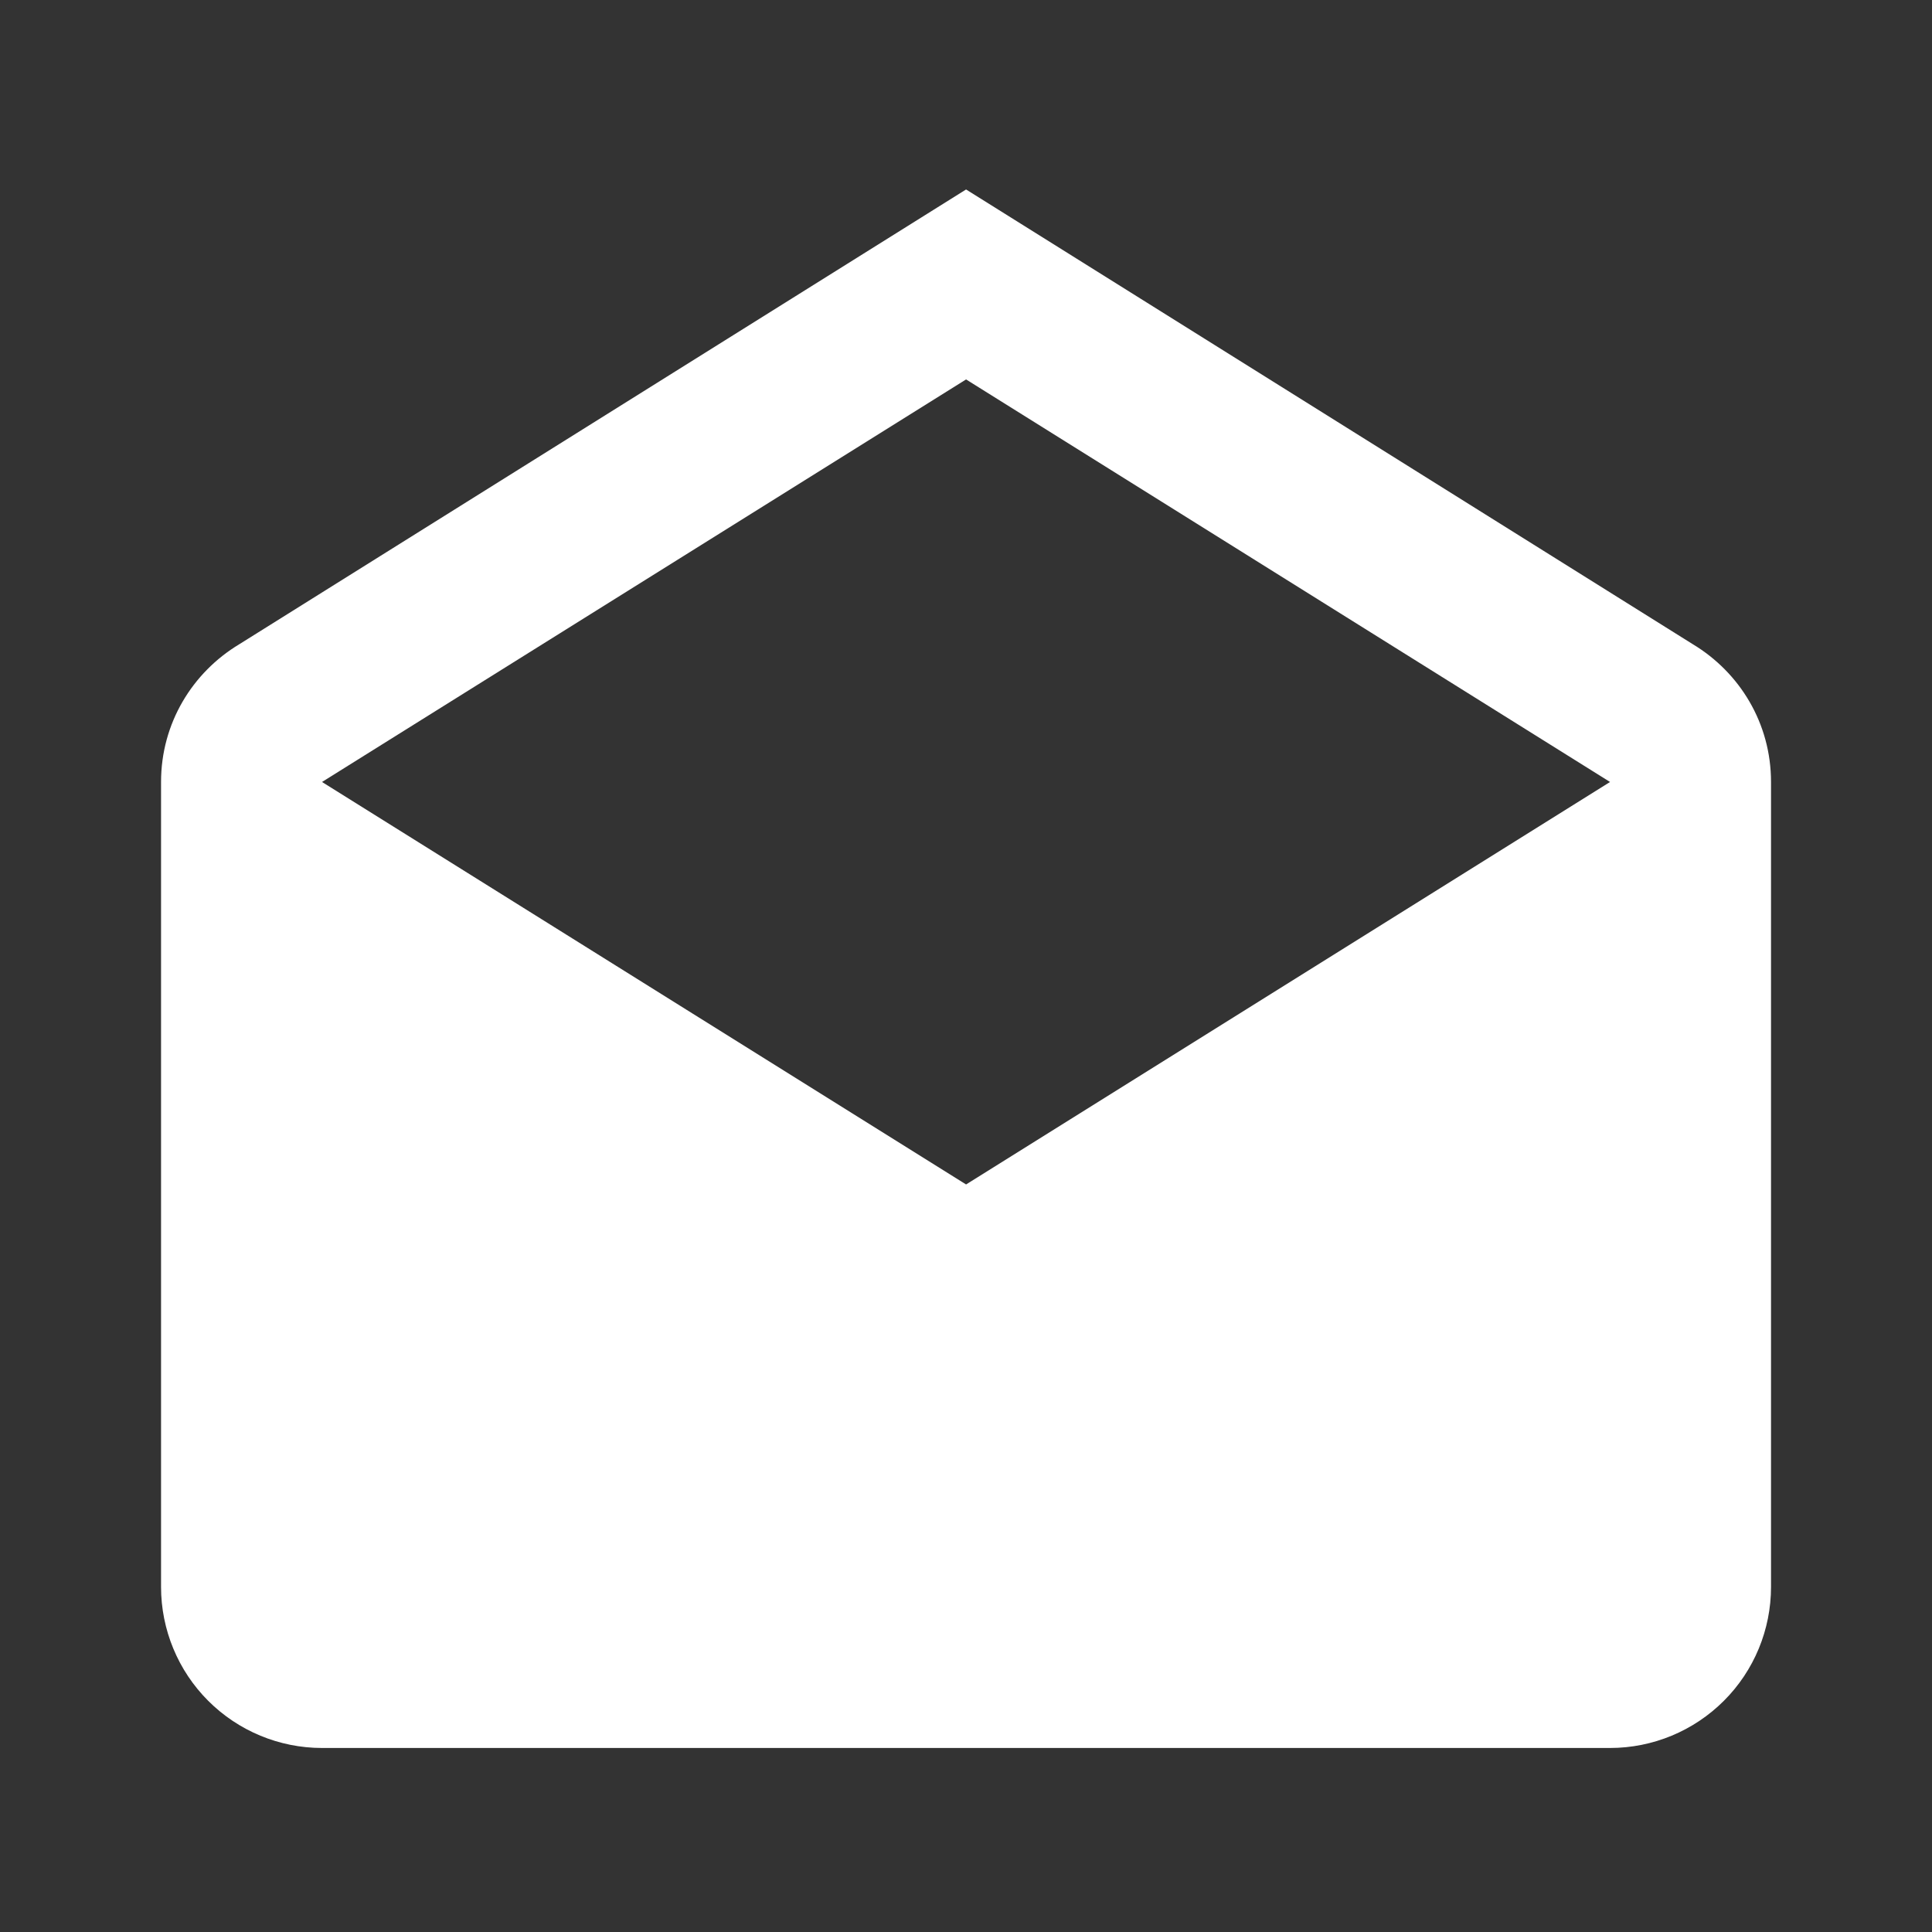 <svg width="28" height="28" viewBox="0 0 28 28" fill="none" xmlns="http://www.w3.org/2000/svg">
<rect x="0" y="0" width="28" height="28" fill="#333333" stroke="none"/>
<path d="M4.667 11.333L14.001 17.166L23.334 11.333L14.001 5.499L4.667 11.333ZM25.667 11.333V22.999C25.667 23.618 25.422 24.212 24.984 24.649C24.546 25.087 23.953 25.333 23.334 25.333H4.667C4.048 25.333 3.455 25.087 3.017 24.649C2.58 24.212 2.334 23.618 2.334 22.999V11.333C2.334 10.481 2.789 9.746 3.466 9.338L14.001 2.746L24.536 9.338C25.212 9.746 25.667 10.481 25.667 11.333Z" fill="white"/>
</svg>
